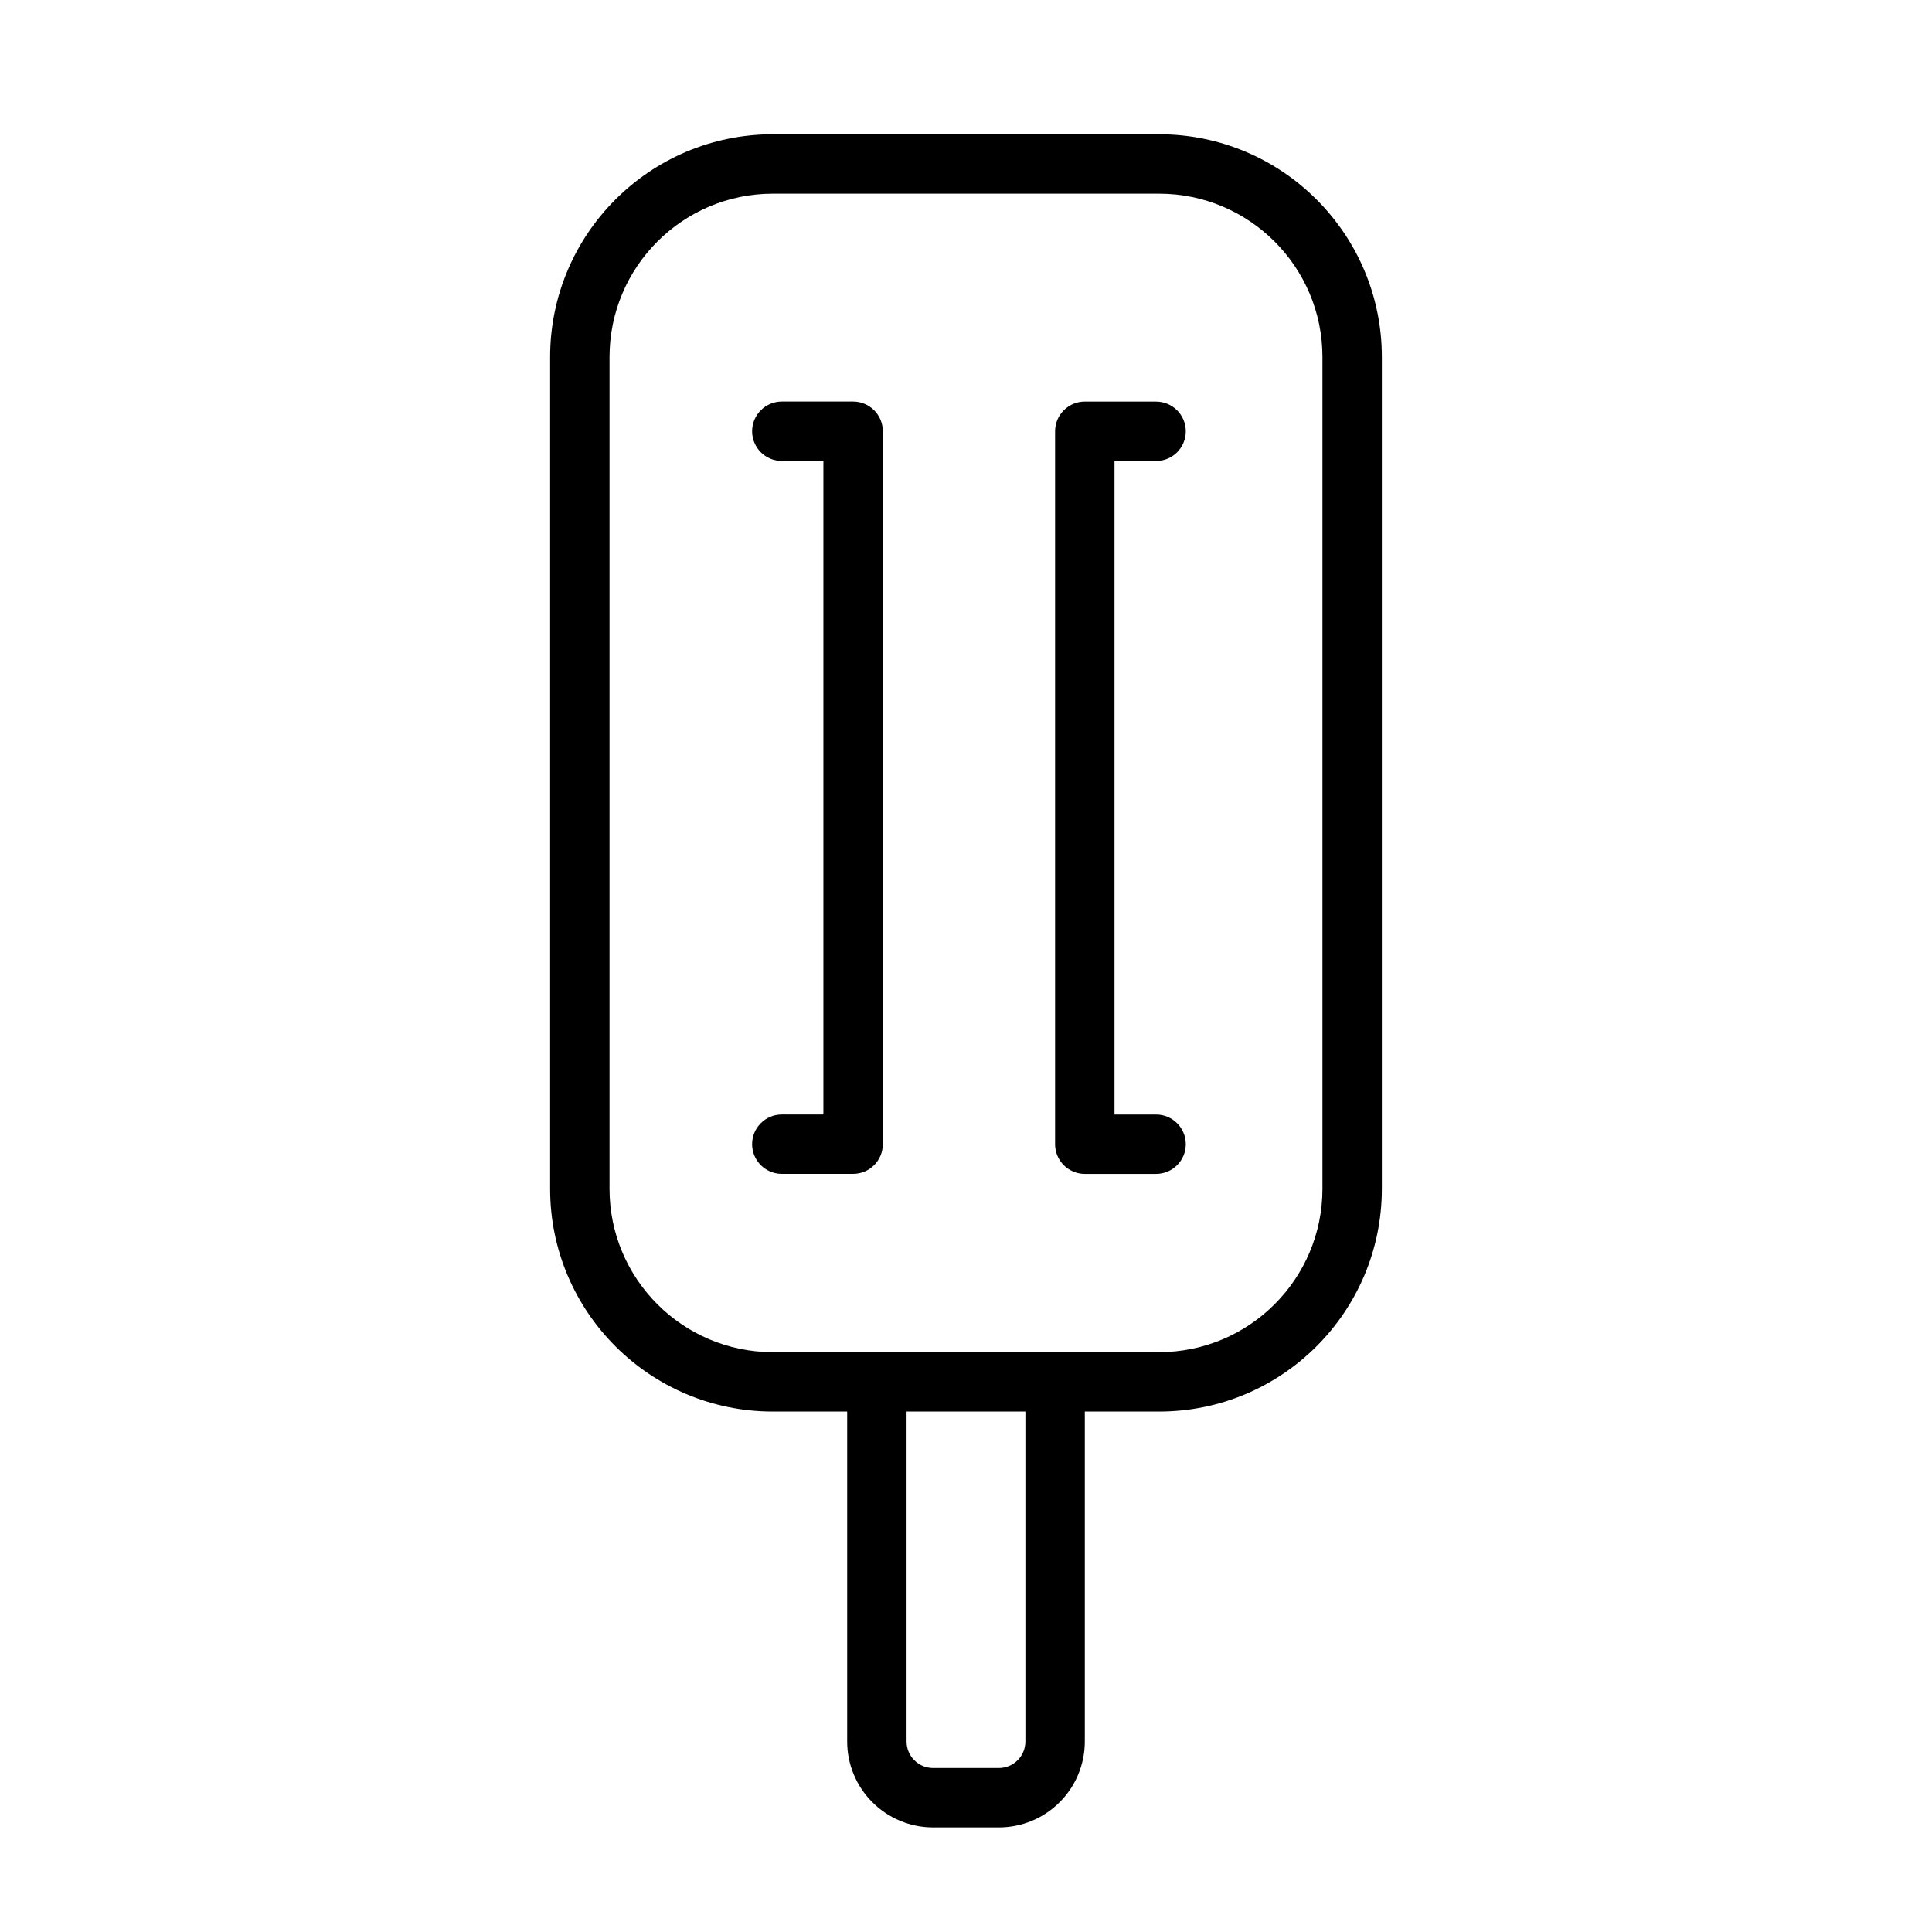 <?xml version="1.0" encoding="UTF-8"?>
<!-- Uploaded to: ICON Repo, www.svgrepo.com, Generator: ICON Repo Mixer Tools -->
<svg fill="#000000" width="800px" height="800px" version="1.1" viewBox="144 144 512 512" xmlns="http://www.w3.org/2000/svg">
 <path d="m368.51 518.08v87.441c0 6.031 2.394 11.824 6.676 16.09 4.266 4.281 10.059 6.676 16.09 6.676h17.445c6.031 0 11.824-2.394 16.09-6.676 4.281-4.266 6.676-10.059 6.676-16.09v-87.441h19.68c32.59 0 59.039-26.449 59.039-59.039v-220.42c0-32.59-26.449-59.039-59.039-59.039h-102.34c-32.59 0-59.039 26.449-59.039 59.039v220.42c0 32.59 26.449 59.039 59.039 59.039zm47.23 0v87.441c0 1.859-0.738 3.652-2.062 4.961-1.309 1.324-3.102 2.062-4.961 2.062h-17.445c-1.859 0-3.652-0.738-4.961-2.062-1.324-1.309-2.062-3.102-2.062-4.961v-87.441zm-66.914-15.742h102.34c23.898 0 43.297-19.398 43.297-43.297v-220.42c0-23.898-19.398-43.297-43.297-43.297h-102.34c-23.898 0-43.297 19.398-43.297 43.297v220.42c0 23.898 19.398 43.297 43.297 43.297zm101.55-251.91h-18.895c-4.344 0-7.871 3.527-7.871 7.871v188.93c0 4.344 3.527 7.871 7.871 7.871h18.895c4.344 0 7.871-3.527 7.871-7.871s-3.527-7.871-7.871-7.871h-11.02v-173.18h11.02c4.344 0 7.871-3.527 7.871-7.871s-3.527-7.871-7.871-7.871zm-99.188 15.742h11.02v173.18h-11.02c-4.344 0-7.871 3.527-7.871 7.871s3.527 7.871 7.871 7.871h18.895c4.344 0 7.871-3.527 7.871-7.871v-188.93c0-4.344-3.527-7.871-7.871-7.871h-18.895c-4.344 0-7.871 3.527-7.871 7.871s3.527 7.871 7.871 7.871z" fill-rule="evenodd"/>
</svg>